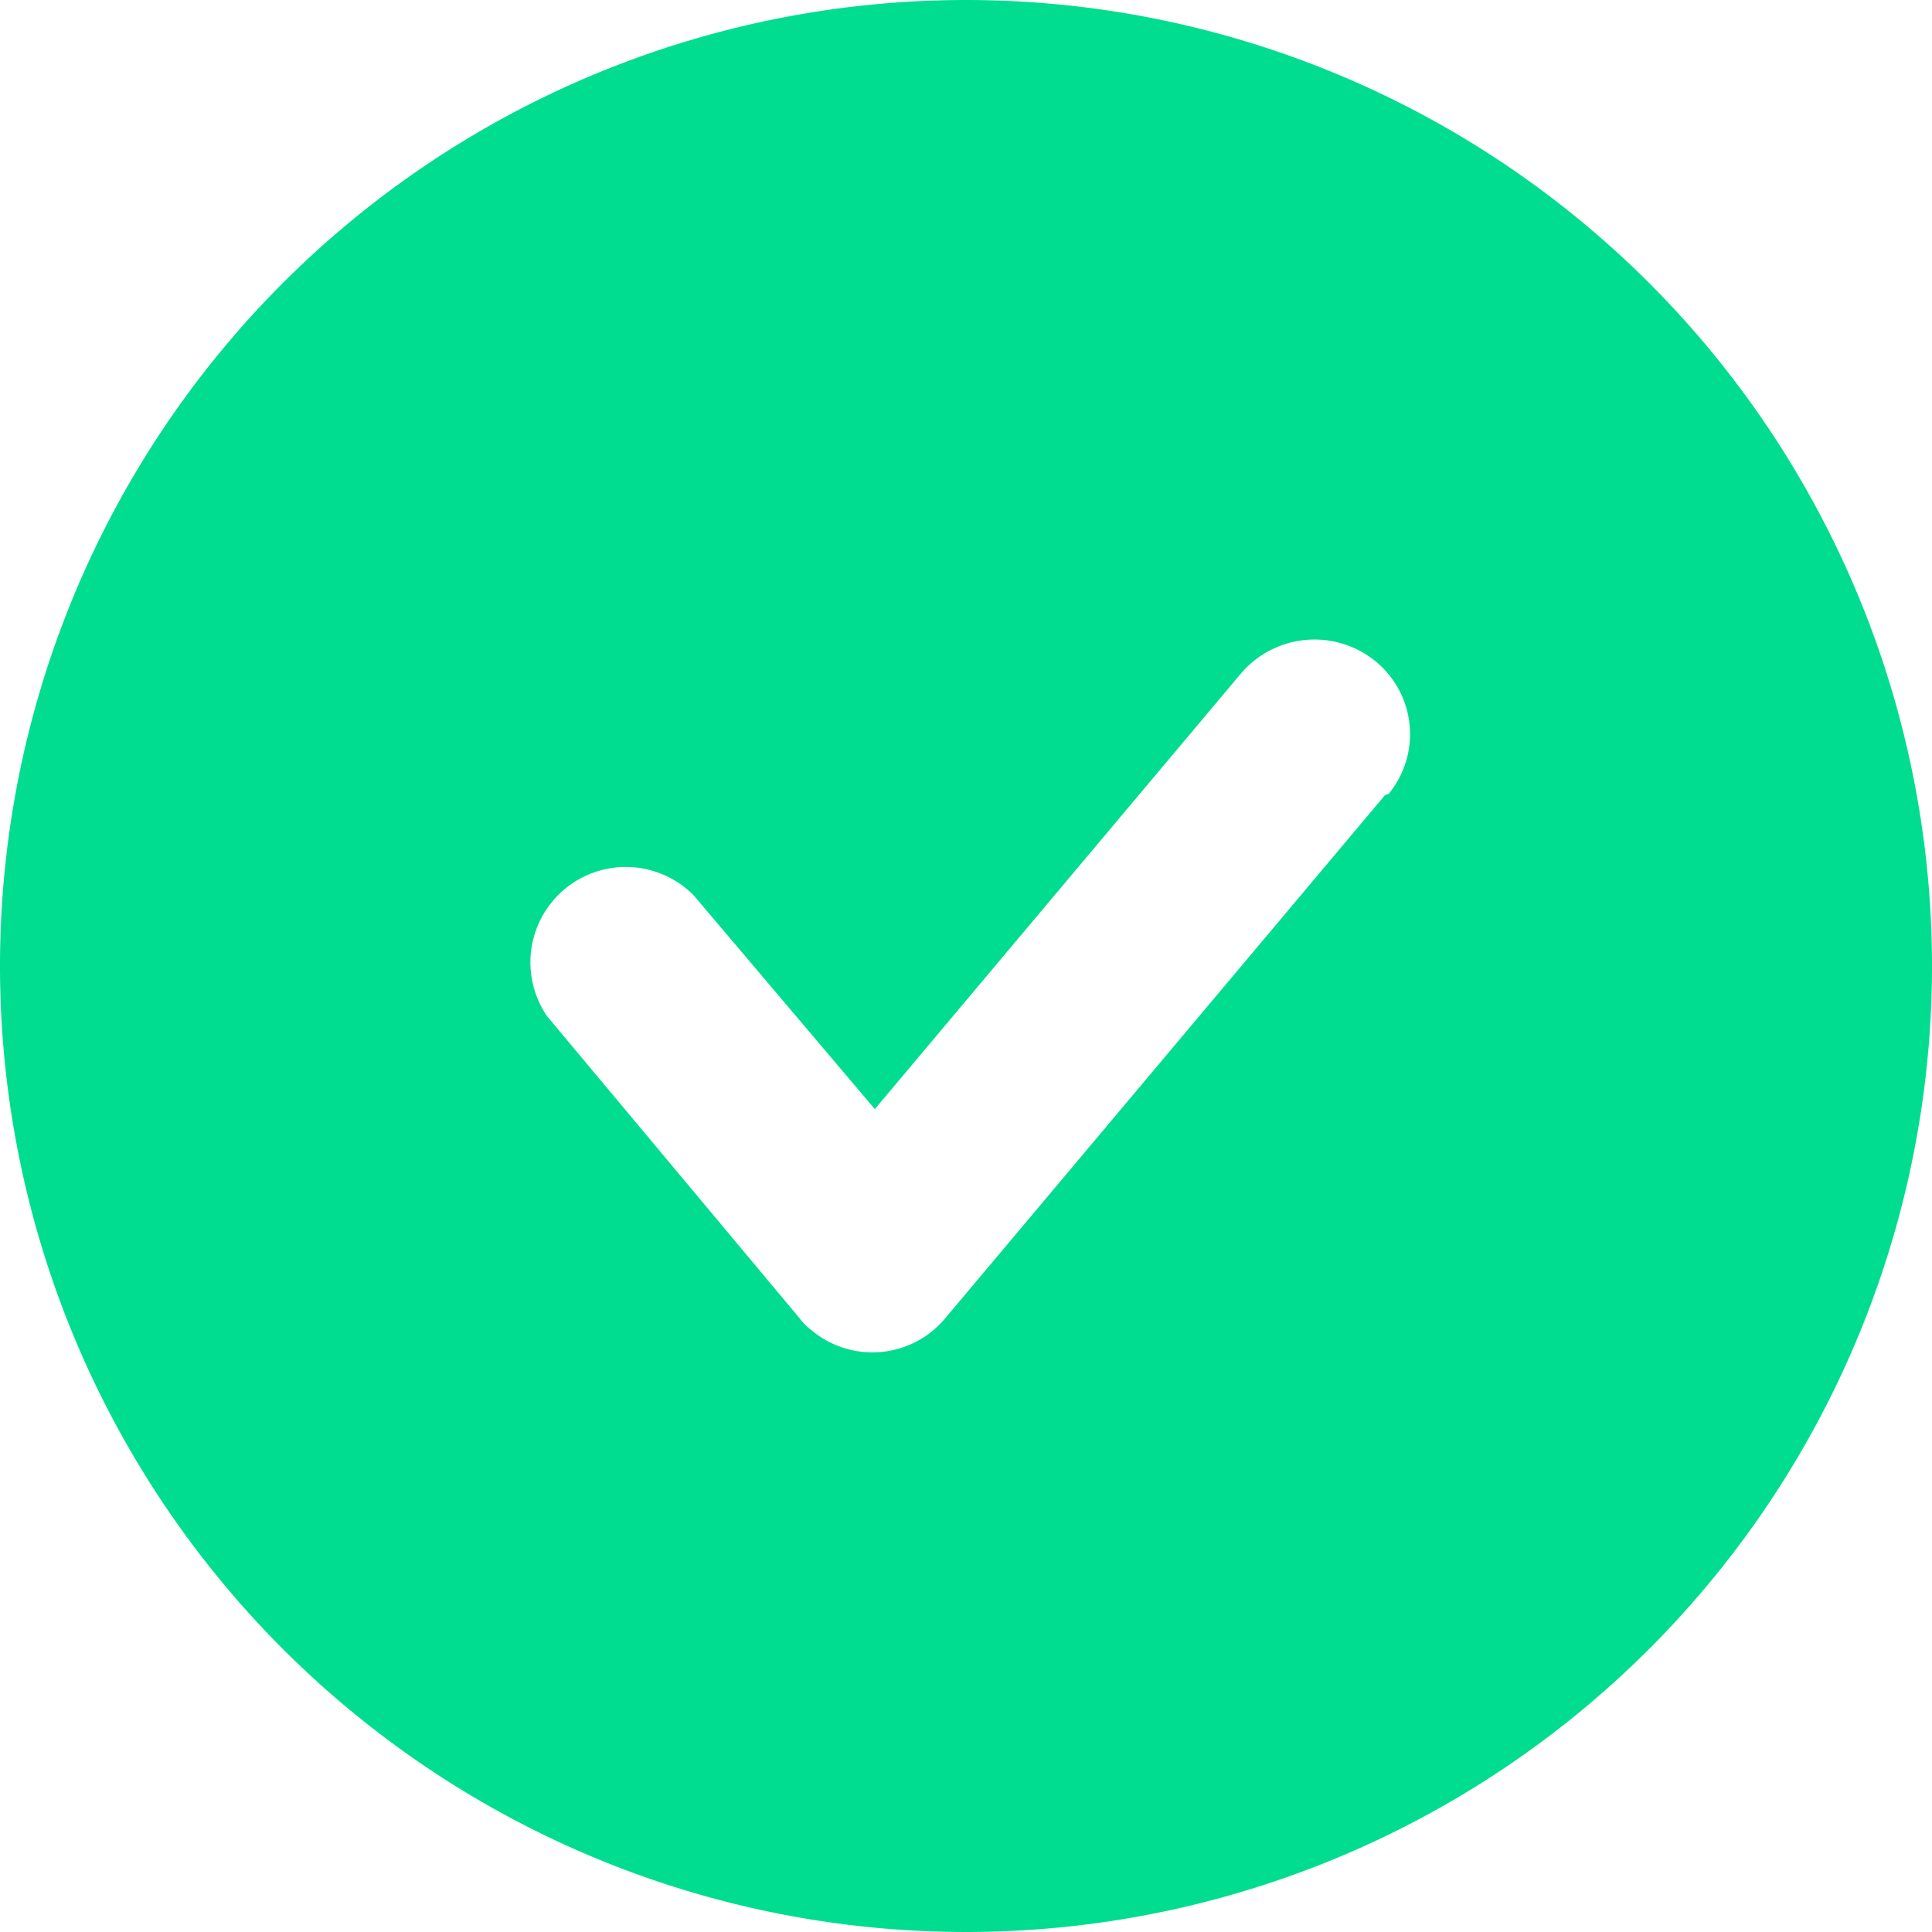 <svg xmlns="http://www.w3.org/2000/svg" viewBox="0 0 32 32"><path fill="#00DD90" d="M16 0a16 16 0 1016 16A16 16 0 0016 0zm6.94 13.17l-7.28 8.66a1.57 1.57 0 01-2.21.21 1 1 0 01-.21-.21l-4.18-5a1.58 1.58 0 012.43-2l3 3.54 6.06-7.21a1.6 1.6 0 012.23-.21 1.56 1.56 0 01.22 2.2z"/></svg>